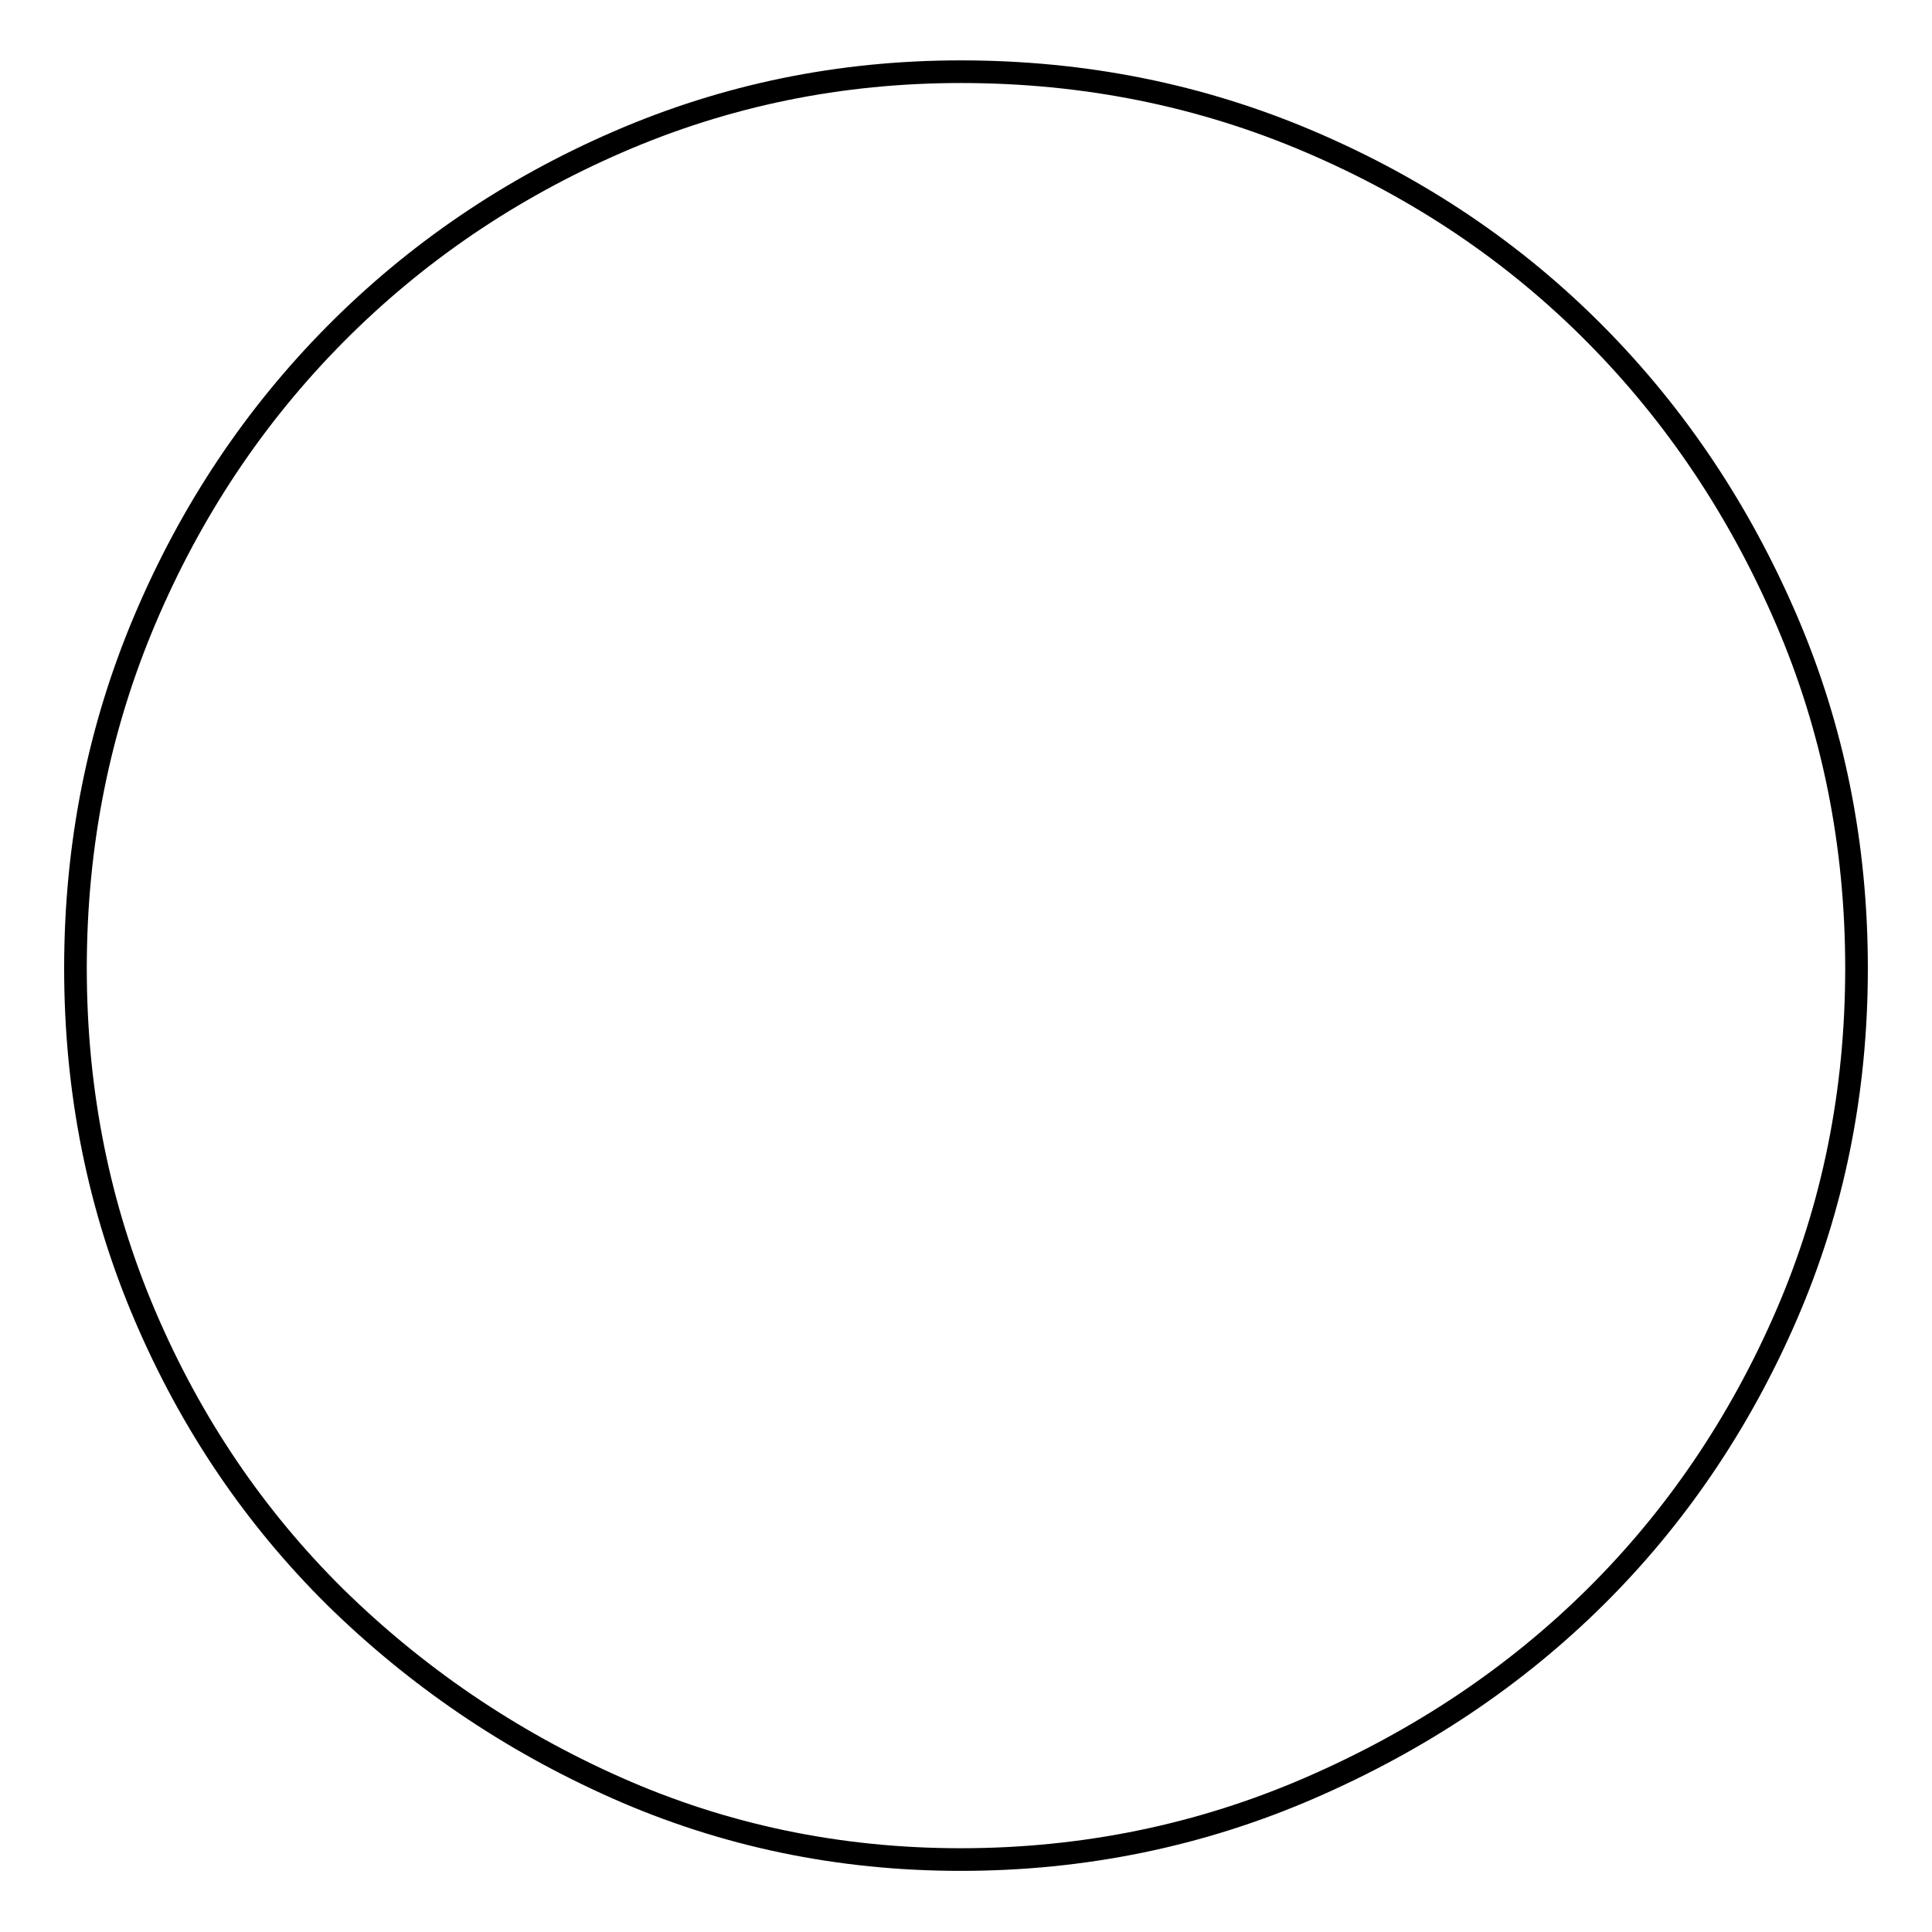 <?xml version="1.0" encoding="utf-8"?>
<!-- Svg Vector Icons : http://www.onlinewebfonts.com/icon -->
<!DOCTYPE svg PUBLIC "-//W3C//DTD SVG 1.1//EN" "http://www.w3.org/Graphics/SVG/1.1/DTD/svg11.dtd">
<svg version="1.1" xmlns="http://www.w3.org/2000/svg" xmlns:xlink="http://www.w3.org/1999/xlink" x="0px" y="0px" viewBox="0 0 256 256" enable-background="new 0 0 256 256" xml:space="preserve">
<g><g><path stroke-width="3" fill-opacity="0" stroke="#000000"  d="M10,128.3c0-16.4,3.1-31.8,9.2-46.2s14.5-27,25.2-37.8c10.7-10.8,23.2-19.3,37.5-25.5c14.3-6.2,29.4-9.3,45.4-9.3c16.4,0,31.8,3.1,46.3,9.3c14.5,6.2,27.1,14.7,37.8,25.5c10.7,10.8,19.1,23.4,25.3,37.8c6.2,14.4,9.3,29.8,9.3,46.2c0,16.4-3.1,31.7-9.3,46c-6.2,14.3-14.7,26.8-25.3,37.3c-10.7,10.6-23.3,19-37.8,25.3c-14.5,6.3-30,9.5-46.3,9.5c-16.2,0-31.4-3.2-45.6-9.5c-14.2-6.3-26.6-14.8-37.3-25.3c-10.7-10.6-19.1-23-25.2-37.3C13.1,160,10,144.7,10,128.3L10,128.3z"/></g></g>
</svg>